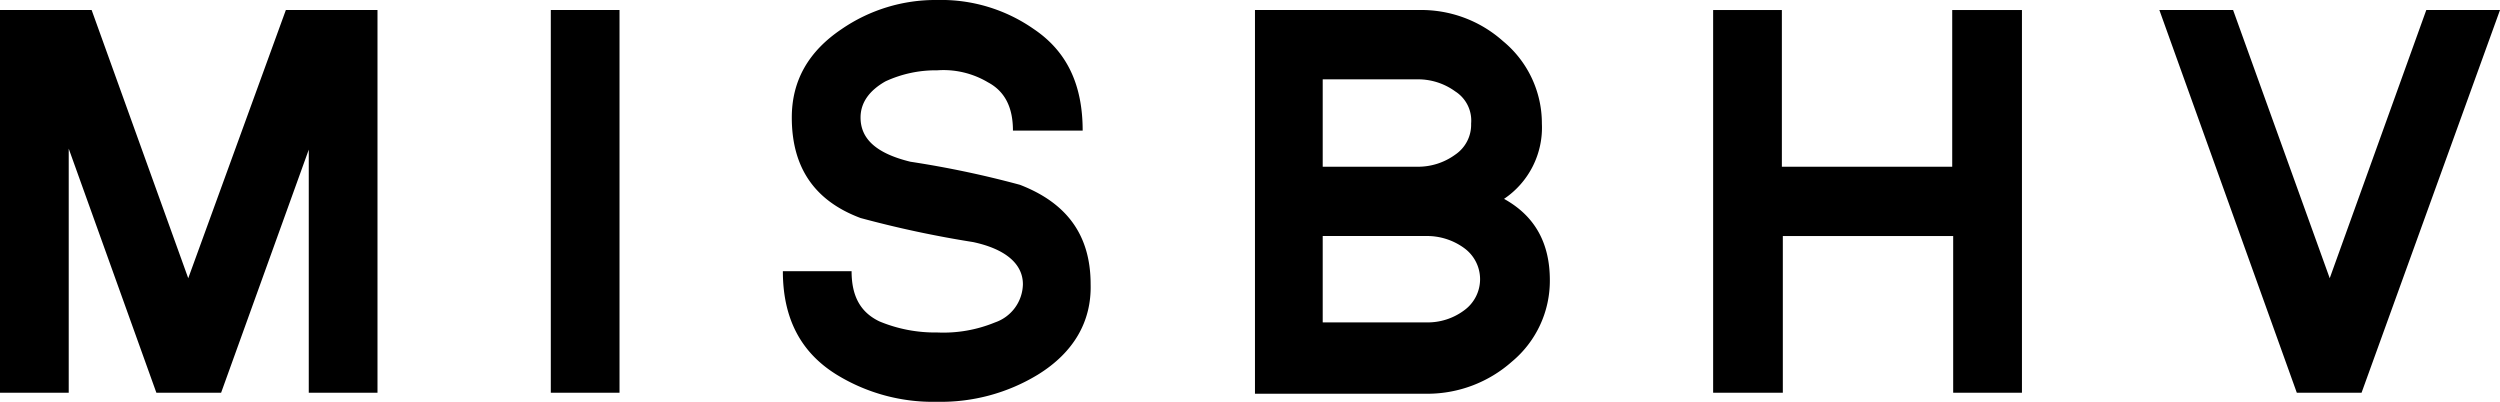 <svg id="logo" xmlns="http://www.w3.org/2000/svg" width="259.745" height="41.745" viewBox="0 0 259.745 41.745">
  <path id="Path_2937" data-name="Path 2937" data-sanitized-data-name="Path 2937" d="M32.08,40.211V14.955L22.973,40.211H16.247L7.14,14.851v25.36H0V.449H9.521L19.558,28.314,29.7.449h9.521V40.211Z" transform="translate(0 0.593)"></path>
  <path id="Path_2938" data-name="Path 2938" data-sanitized-data-name="Path 2938" d="M24.676,40.211V.449h7.14V40.211Z" transform="translate(32.551 0.593)"></path>
  <path id="Path_2939" data-name="Path 2939" data-sanitized-data-name="Path 2939" d="M61.564,38.927a19.367,19.367,0,0,1-10.452,2.818,19.119,19.119,0,0,1-10.452-2.818c-3.725-2.3-5.588-5.844-5.588-10.749h7.14c0,2.609.931,4.279,2.9,5.218a15.029,15.029,0,0,0,6,1.148,14.1,14.1,0,0,0,6-1.044,4.284,4.284,0,0,0,2.9-3.966c0-2.087-1.759-3.653-5.174-4.383a111.232,111.232,0,0,1-11.694-2.5C38.384,20.872,36,17.428,36,12.21c0-3.861,1.759-6.888,5.174-9.184A17.212,17.212,0,0,1,51.112,0,16.793,16.793,0,0,1,61.15,3.026c3.415,2.3,5.071,5.74,5.071,10.541H58.977c0-2.4-.828-4.07-2.587-5.009a9.026,9.026,0,0,0-5.278-1.252,12.4,12.4,0,0,0-5.381,1.148c-1.656.939-2.587,2.192-2.587,3.757,0,2.3,1.759,3.757,5.174,4.592A102.534,102.534,0,0,1,59.7,19.2c4.864,1.879,7.348,5.218,7.348,10.332C67.153,33.4,65.29,36.631,61.564,38.927Z" transform="translate(46.266)"></path>
  <path id="Path_2940" data-name="Path 2940" data-sanitized-data-name="Path 2940" d="M82.922,36.976a13.227,13.227,0,0,1-8.8,3.34h-17.9V.449H73.195a12.755,12.755,0,0,1,8.8,3.235,11.055,11.055,0,0,1,4.036,8.558,8.922,8.922,0,0,1-3.932,7.827c3.208,1.774,4.76,4.592,4.76,8.453A10.922,10.922,0,0,1,82.922,36.976ZM77.024,8.9A6.548,6.548,0,0,0,73.091,7.65H63.26V16.73h9.831a6.548,6.548,0,0,0,3.933-1.252,3.753,3.753,0,0,0,1.656-3.235A3.591,3.591,0,0,0,77.024,8.9Zm.931,16.28a6.548,6.548,0,0,0-3.933-1.252H63.26v8.975H74.022a6.333,6.333,0,0,0,3.933-1.252,3.989,3.989,0,0,0,0-6.47Z" transform="translate(74.167 0.593)"></path>
  <path id="Path_2941" data-name="Path 2941" data-sanitized-data-name="Path 2941" d="M101.689,40.211V23.931h-17.7v16.28H76.749V.449h7.14V16.73h17.7V.449h7.244V40.211Z" transform="translate(101.243 0.593)"></path>
  <path id="Path_2942" data-name="Path 2942" data-sanitized-data-name="Path 2942" d="M117.747,40.211H111.02L96.74.449H104.4l10.04,27.865L124.473.449h7.658Z" transform="translate(127.614 0.593)"></path>
</svg>
